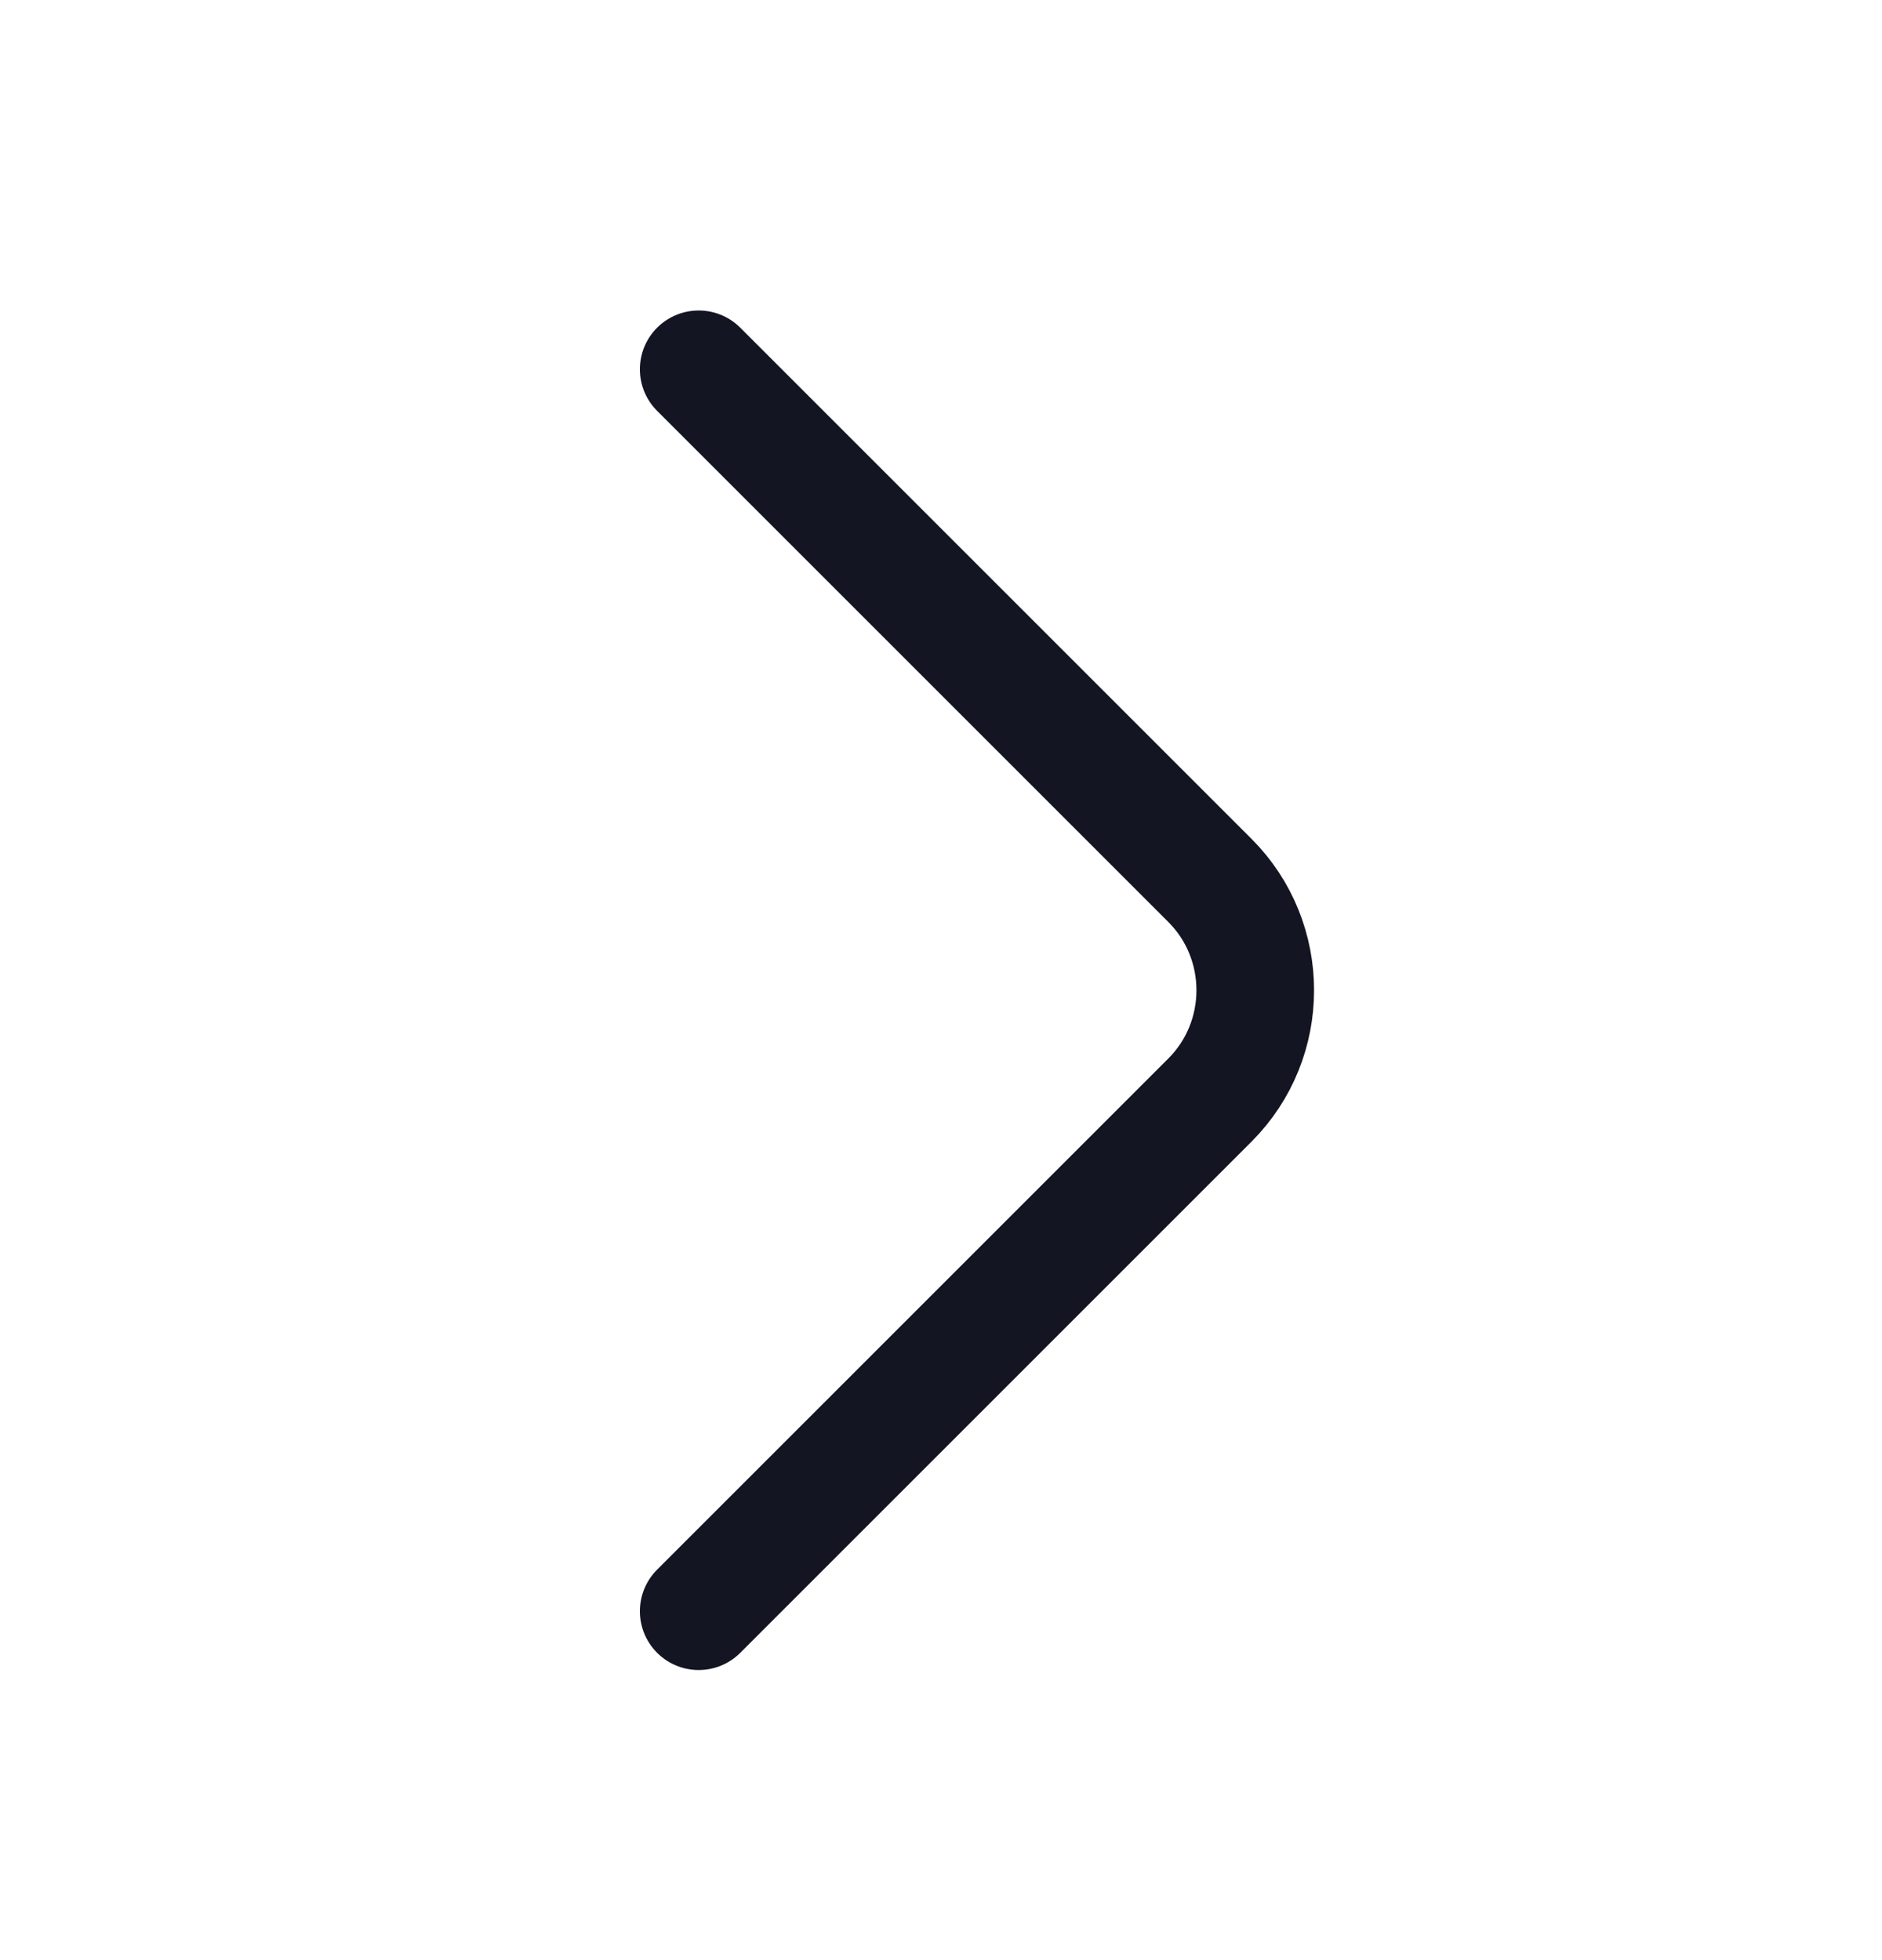 <svg viewBox="0 0 24 25" fill="none" xmlns="http://www.w3.org/2000/svg">
    <path d="M8.91 20.55L15.43 14.03C16.2 13.26 16.2 12 15.43 11.23L8.91 4.71" stroke="#141522" stroke-width="1.5" stroke-miterlimit="10" stroke-linecap="round" stroke-linejoin="round"/>
</svg>
